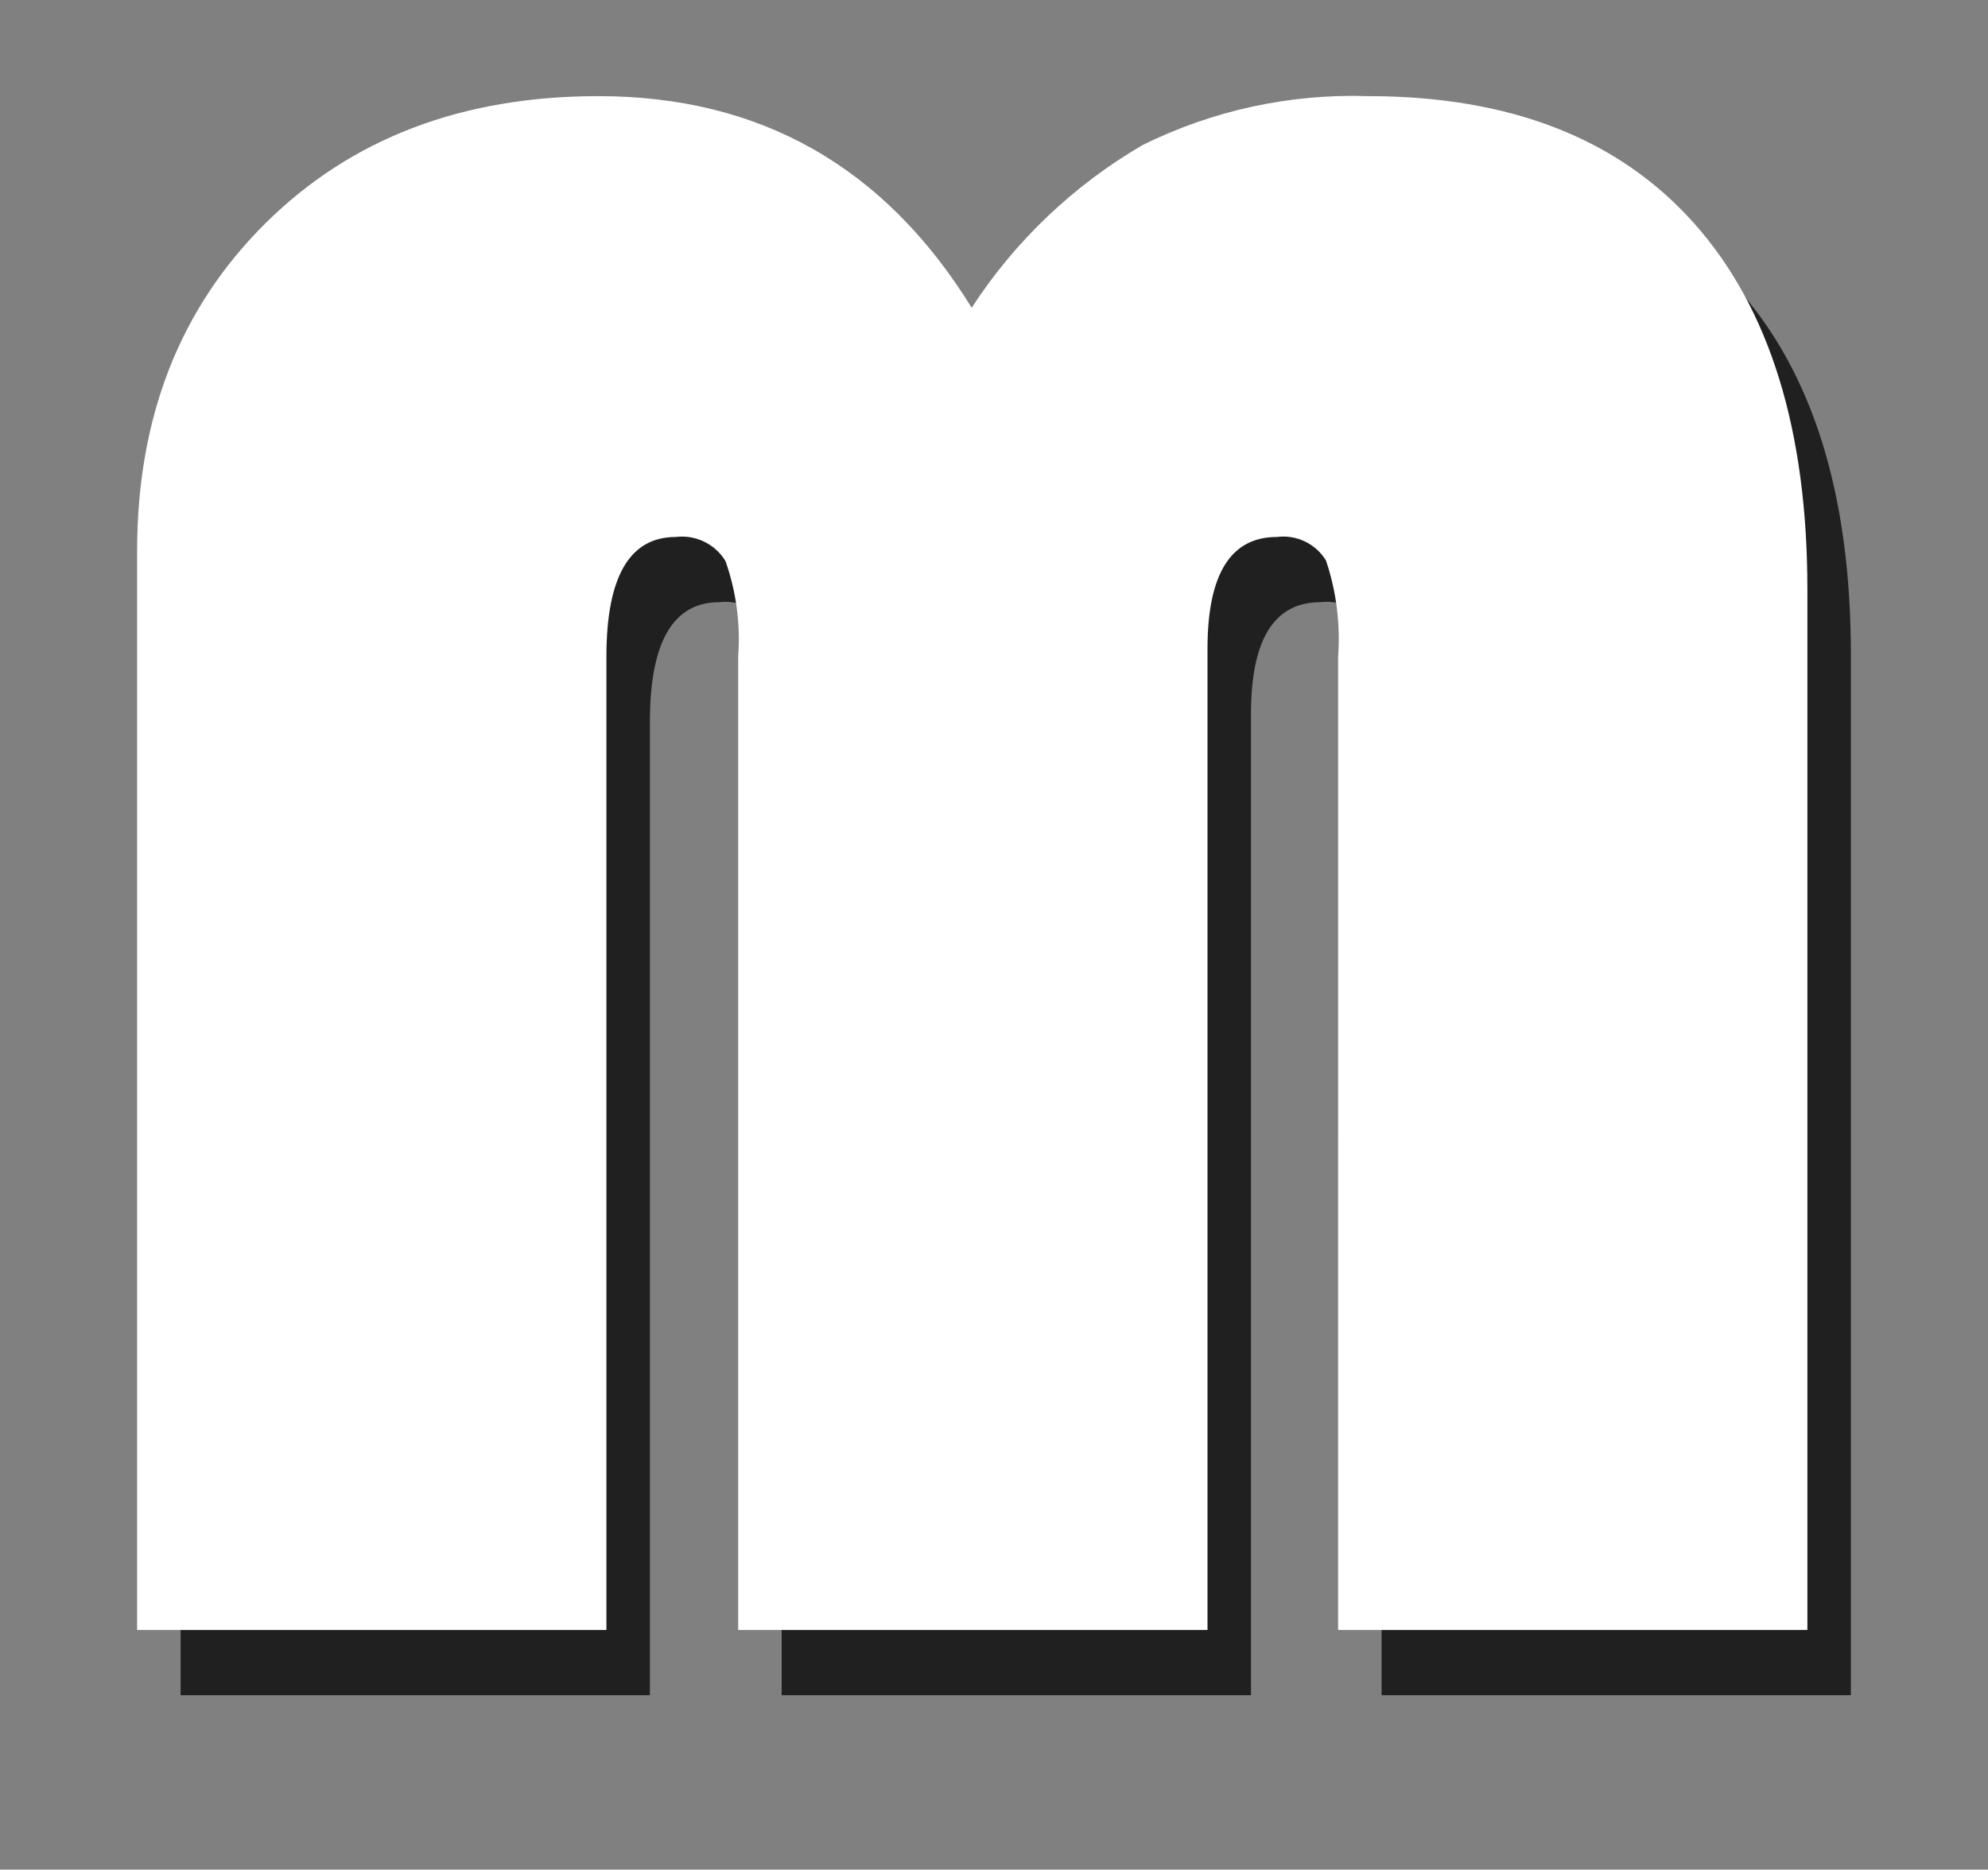 <?xml version="1.0" encoding="UTF-8"?><svg id="_レイヤー_1" xmlns="http://www.w3.org/2000/svg" width="91.43" height="86" viewBox="0 0 91.43 86"><rect x="0" y="0" width="91.43" height="86" fill="#808080" stroke="none"/><g id="_レイヤー_2"><g id="_レイヤー_1-2"><g id="forum_m"><g opacity=".75"><path d="M8.306,77.977V28.352c0-6.152,1.967-11.178,5.9-15.079,3.933-3.901,9.037-5.851,15.312-5.851,7.443,0,13.166,3.245,17.171,9.734,1.999-3.078,4.695-5.643,7.868-7.488,3.217-1.592,6.778-2.364,10.366-2.246,6.521,0,11.518,1.95,14.992,5.851s5.21,9.515,5.209,16.844v47.86h-21.583v-44.783c.109-1.493-.081-2.994-.558-4.413-.474-.775-1.359-1.198-2.259-1.081-2.127,0-3.19,1.714-3.19,5.143v45.134h-21.584v-44.783c.11-1.487-.089-2.981-.585-4.388-.478-.786-1.373-1.219-2.286-1.106-2.126,0-3.189,1.833-3.189,5.5v44.777H8.306Z" stroke-width="0"/></g><path d="M6.306,74.977V25.352c0-6.152,1.967-11.178,5.9-15.079,3.933-3.901,9.037-5.851,15.312-5.851,7.443,0,13.166,3.245,17.171,9.734,1.999-3.078,4.695-5.643,7.868-7.488,3.217-1.592,6.778-2.364,10.366-2.246,6.521,0,11.518,1.95,14.992,5.851,3.474,3.901,5.21,9.515,5.209,16.844v47.86h-21.583V30.194c.109-1.493-.081-2.994-.558-4.413-.474-.775-1.359-1.198-2.259-1.081-2.127,0-3.19,1.714-3.19,5.143v45.134h-21.584V30.194c.11-1.487-.089-2.981-.585-4.388-.478-.786-1.373-1.219-2.286-1.106-2.126,0-3.189,1.833-3.189,5.5v44.777H6.306Z" fill="#fff" stroke-width="0"/></g></g></g></svg>